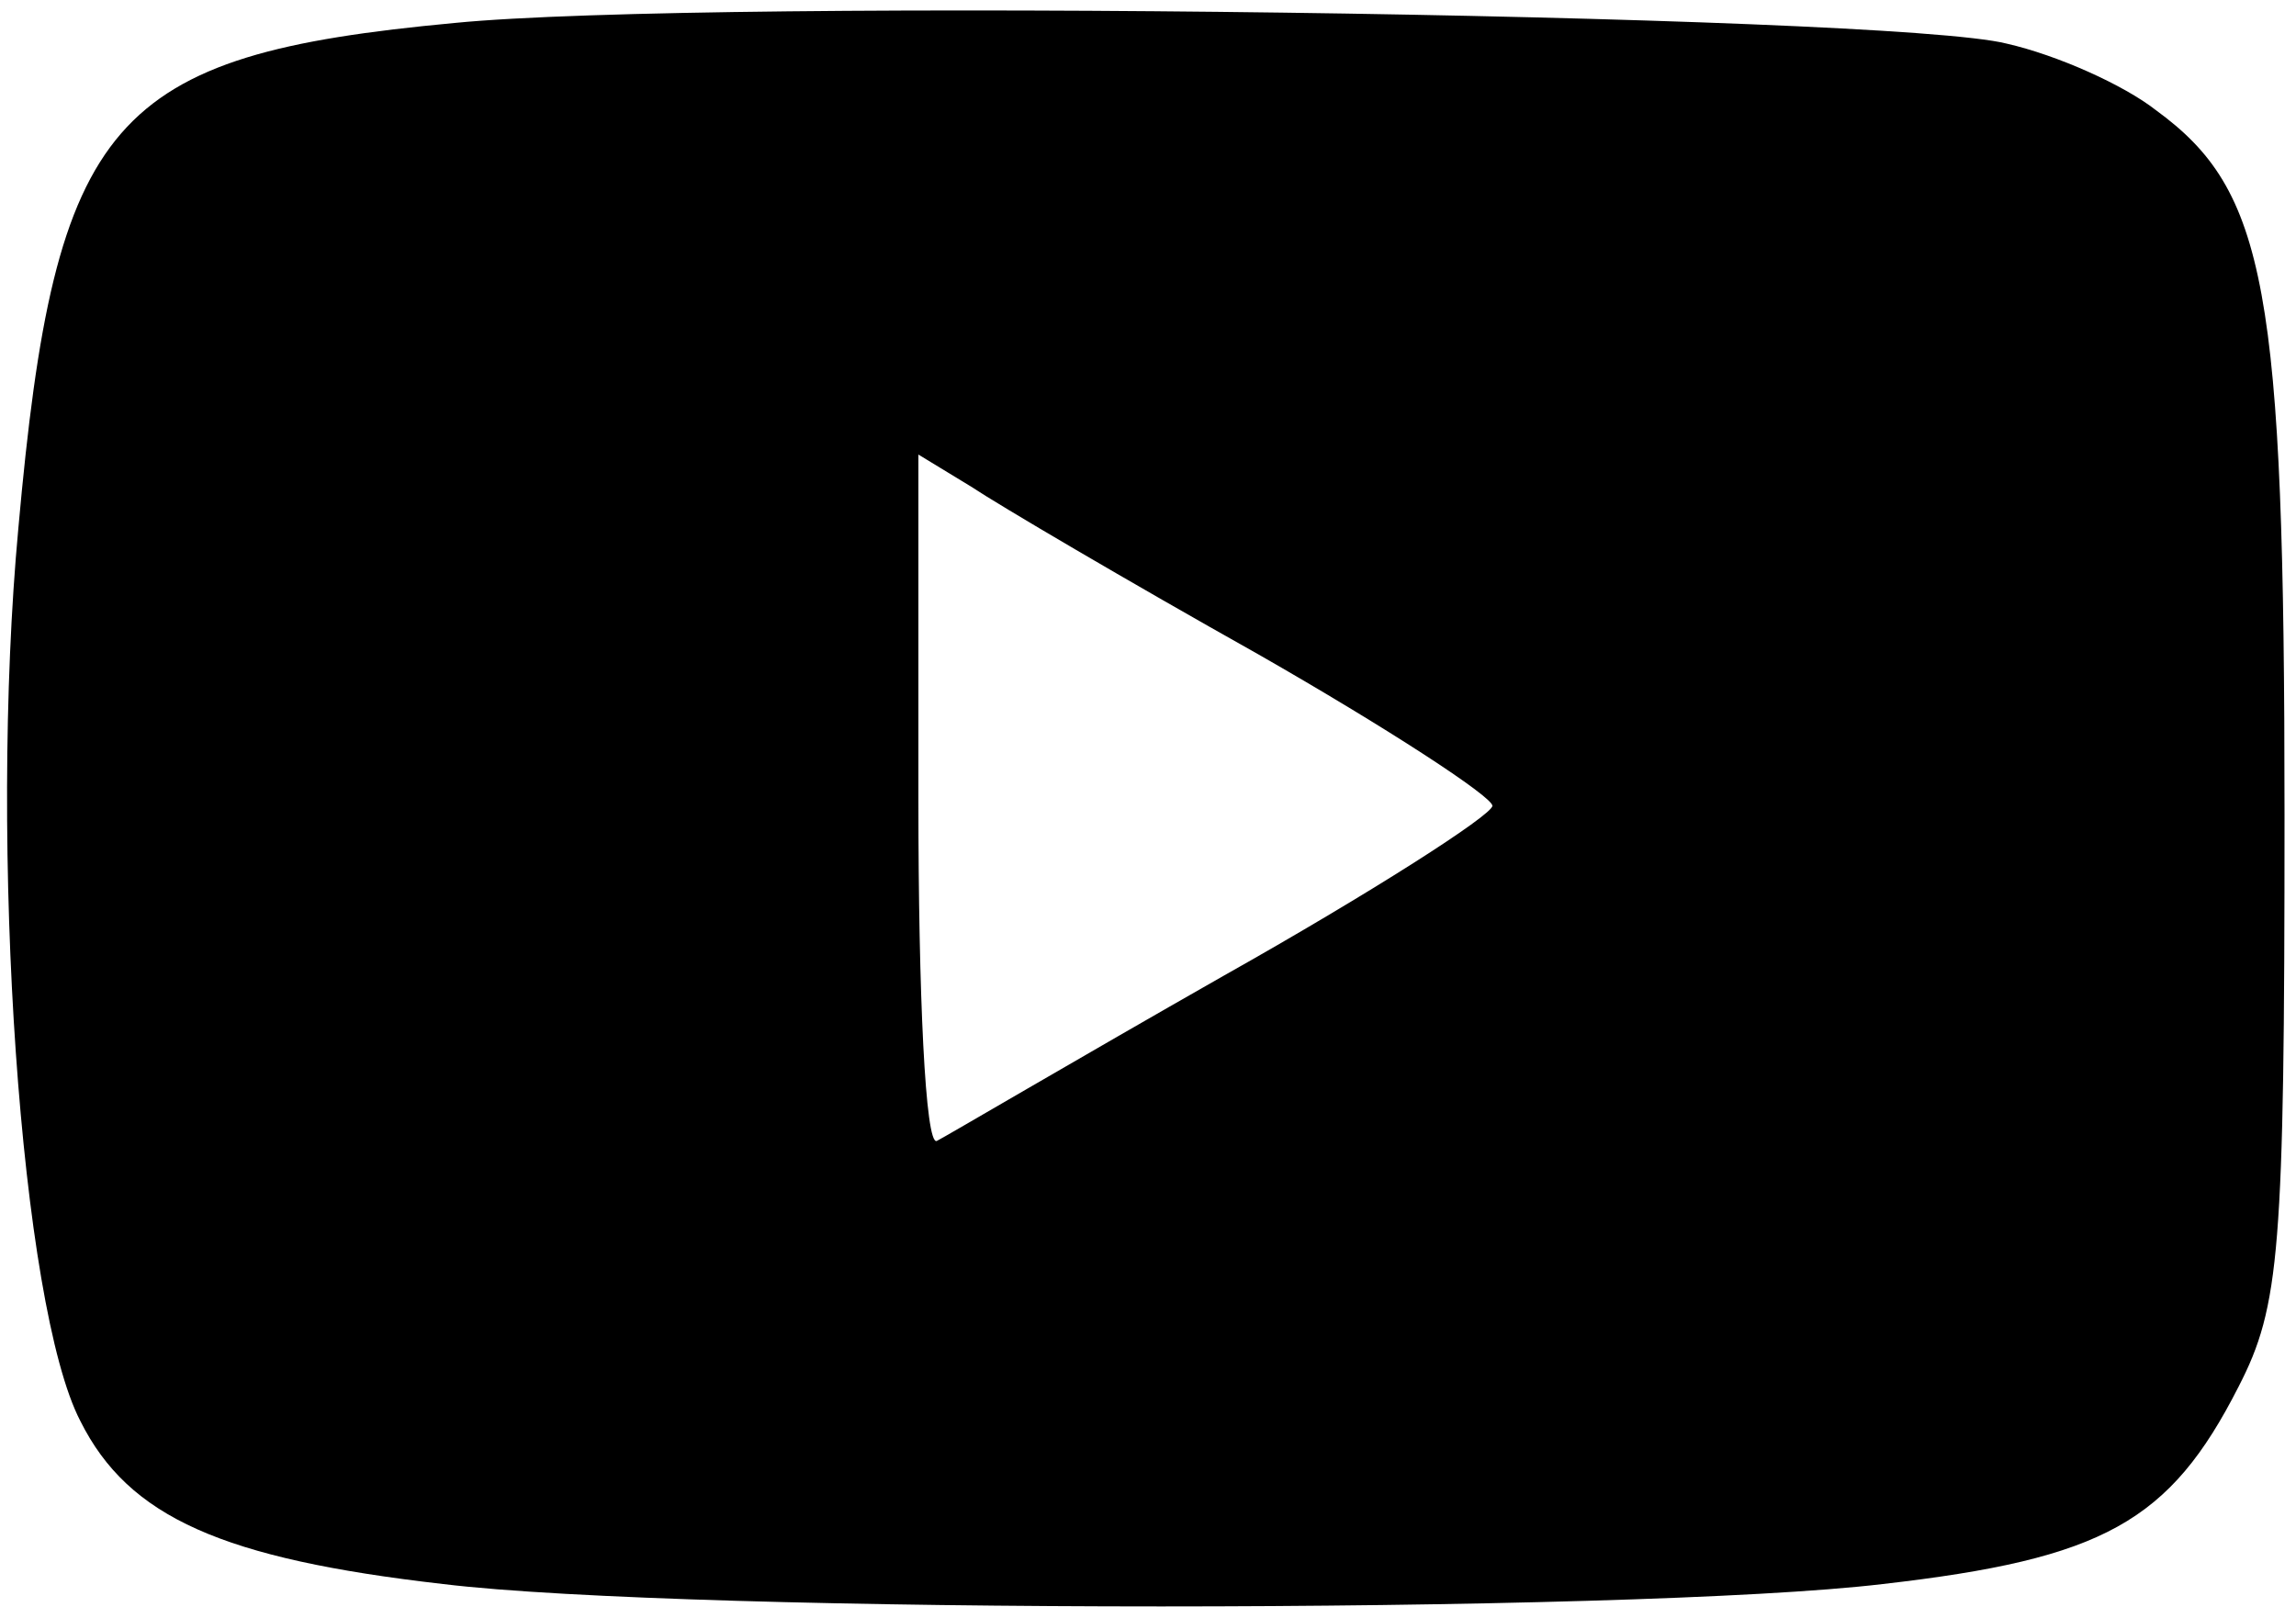 <?xml version="1.0" standalone="no"?>
<!DOCTYPE svg PUBLIC "-//W3C//DTD SVG 20010904//EN"
 "http://www.w3.org/TR/2001/REC-SVG-20010904/DTD/svg10.dtd">
<svg version="1.0" xmlns="http://www.w3.org/2000/svg"
 width="100pt" height="70pt" viewBox="0 0 100 70"
 preserveAspectRatio="xMidYMid meet">

<g transform="translate(0,70) scale(0.1,-0.1)"
fill="#000000" stroke="none">
<path d="M198 690 c-150 -14 -174 -41 -190 -220 -13 -140 1 -339 27 -389 21
-42 62 -60 158 -71 107 -13 518 -13 627 0 96 11 125 27 155 86 18 35 20 59 20
249 0 230 -8 272 -56 307 -14 11 -43 24 -65 29 -51 13 -565 20 -676 9z m350
-275 c56 -32 102 -62 102 -66 0 -4 -53 -38 -117 -74 -65 -37 -121 -70 -125
-72 -5 -2 -8 64 -8 148 l0 151 23 -14 c12 -8 68 -41 125 -73z"/>
</g>
</svg>
